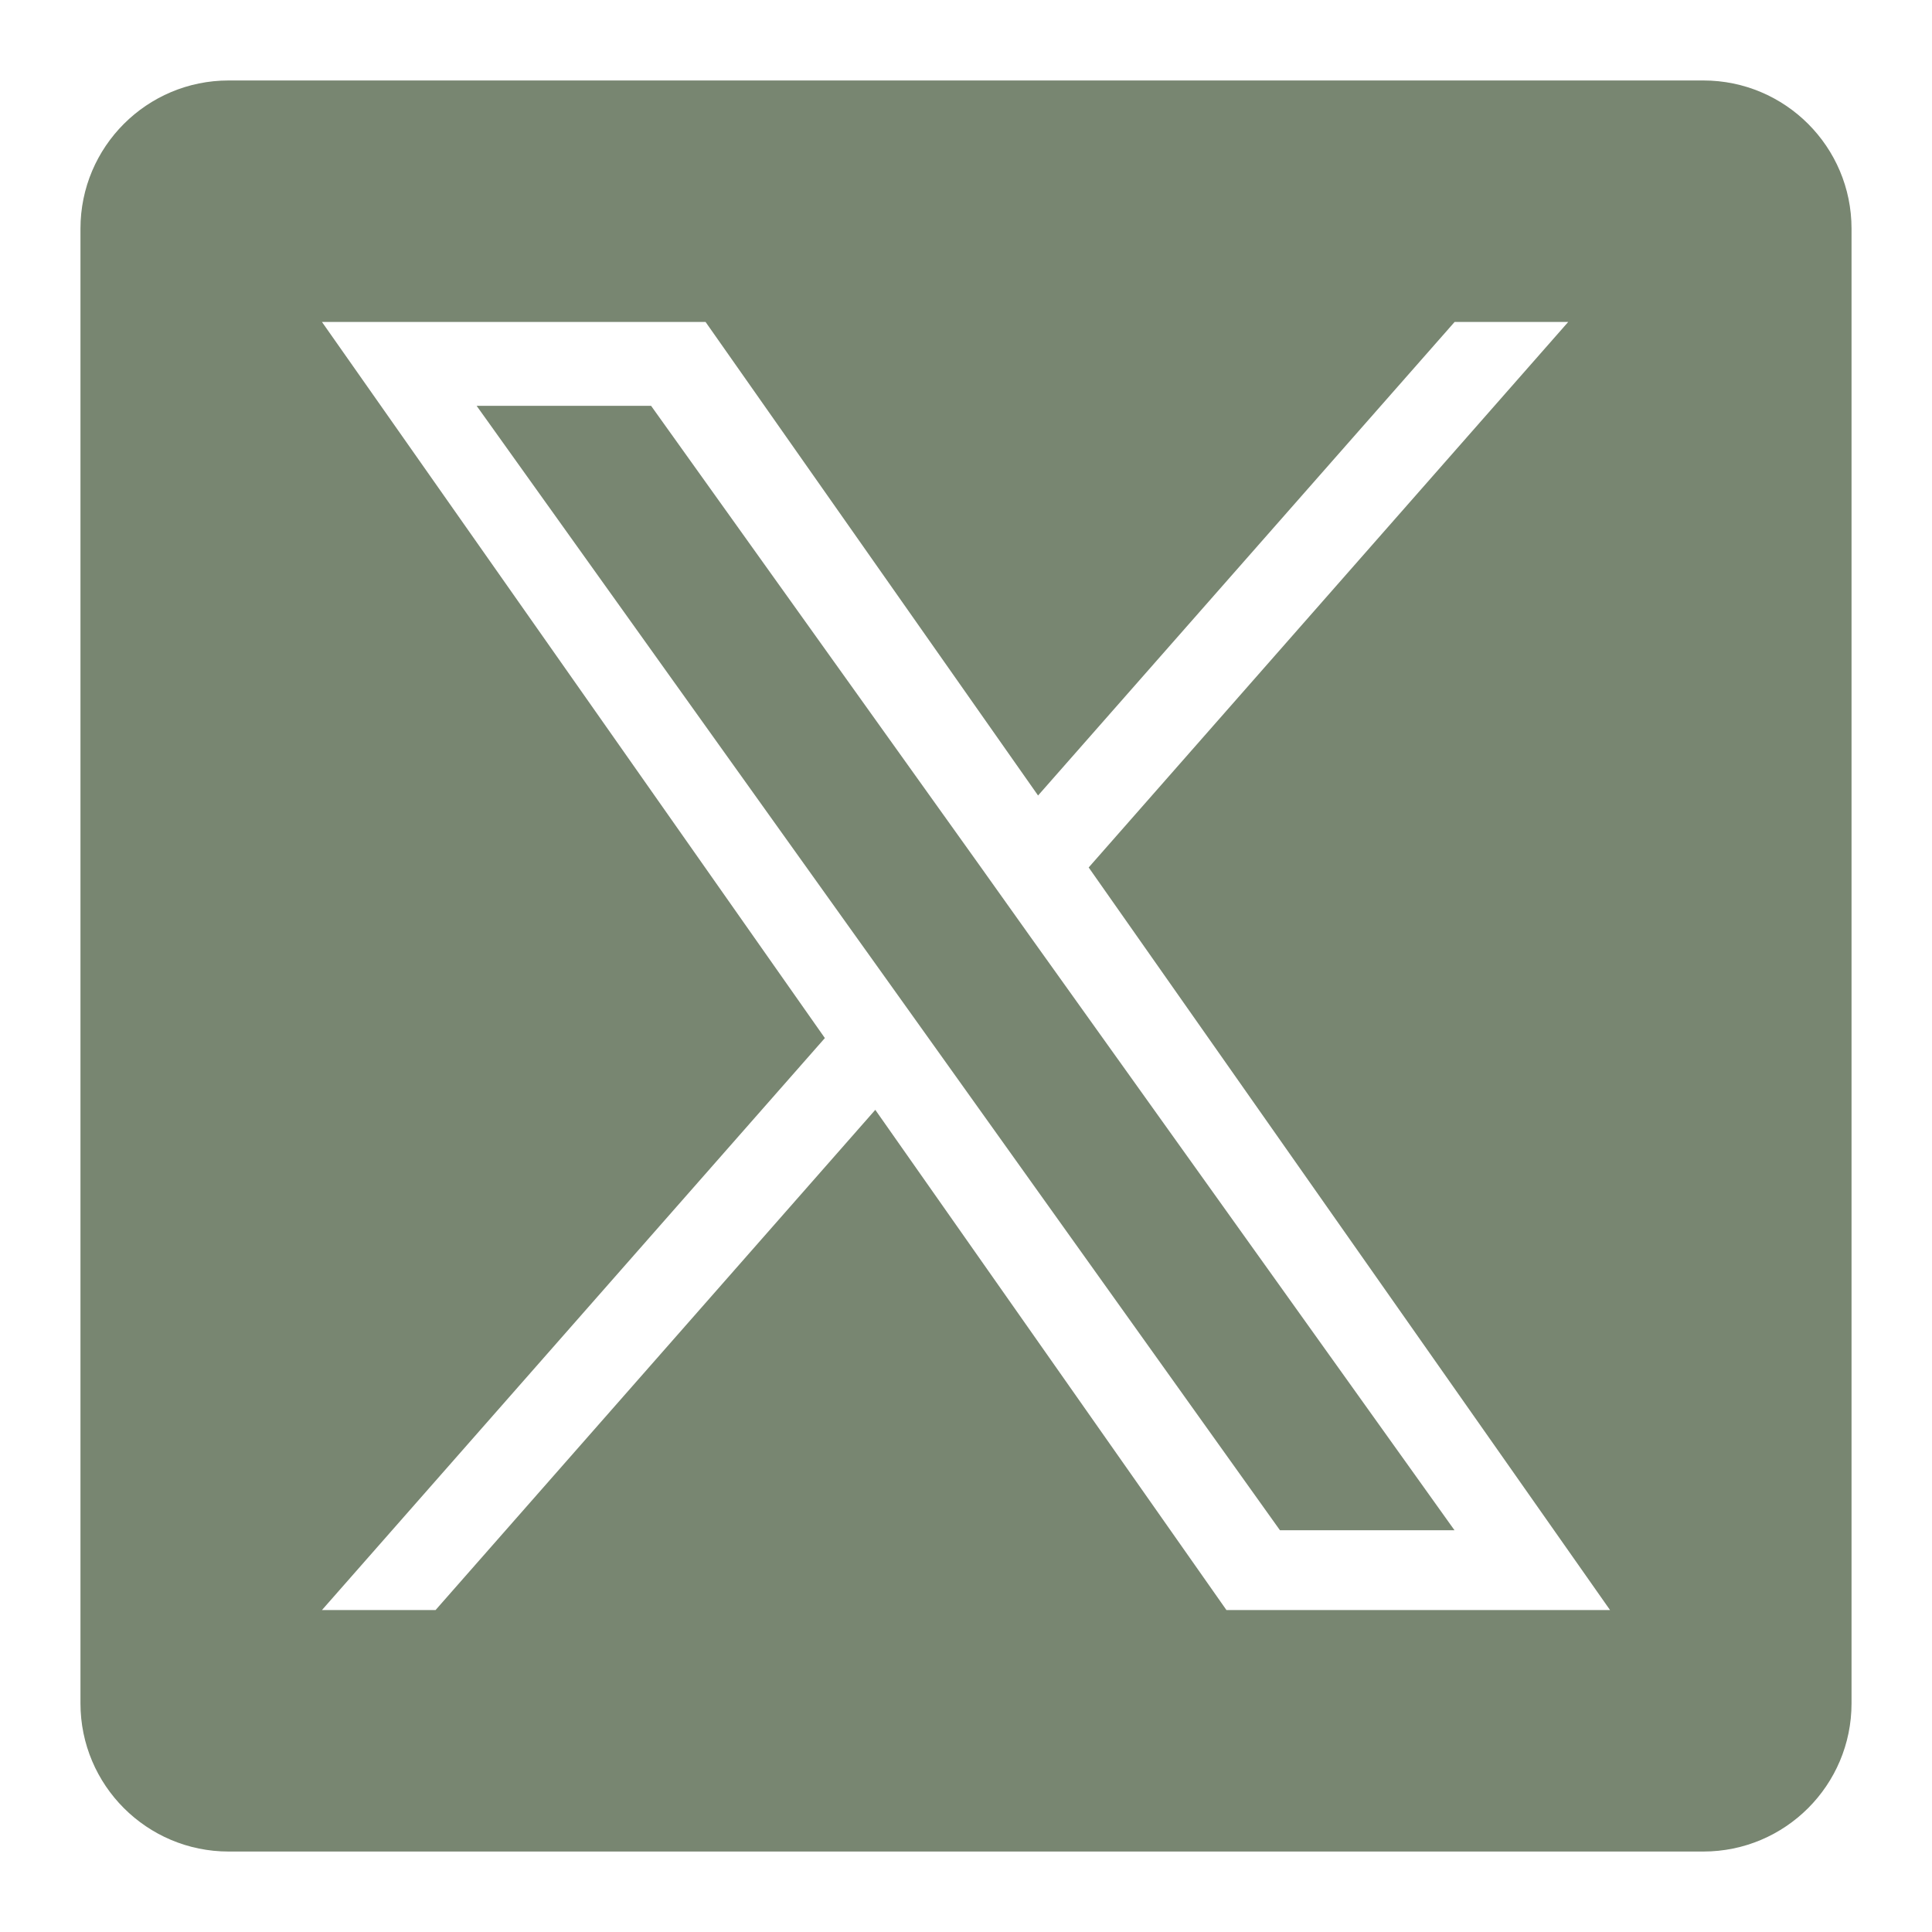 <svg width="20" height="20" viewBox="0 0 20 20" fill="none" xmlns="http://www.w3.org/2000/svg">
<g clip-path="url(#clip0_486_2828)">
<path d="M10.128 8.941L6.74 4.201H4.934L9.13 10.072L9.658 10.811L13.25 15.841H15.057L10.654 9.68L10.128 8.941Z" fill="#788671"/>
<path d="M17.633 0.833H2.367C1.52 0.833 0.833 1.52 0.833 2.367V17.633C0.833 18.48 1.52 19.167 2.367 19.167H17.633C18.48 19.167 19.167 18.48 19.167 17.633V2.367C19.167 1.52 18.48 0.833 17.633 0.833ZM12.696 16.667L9.061 11.489L4.509 16.667H3.333L8.539 10.746L3.333 3.333H7.304L10.746 8.235L15.058 3.333H16.234L11.27 8.98L16.667 16.667H12.696Z" fill="#788671"/>
</g>
<defs>
<clipPath id="clip0_486_2828">
<rect width="20" height="20" fill="white"/>
</clipPath>
</defs>
</svg>
